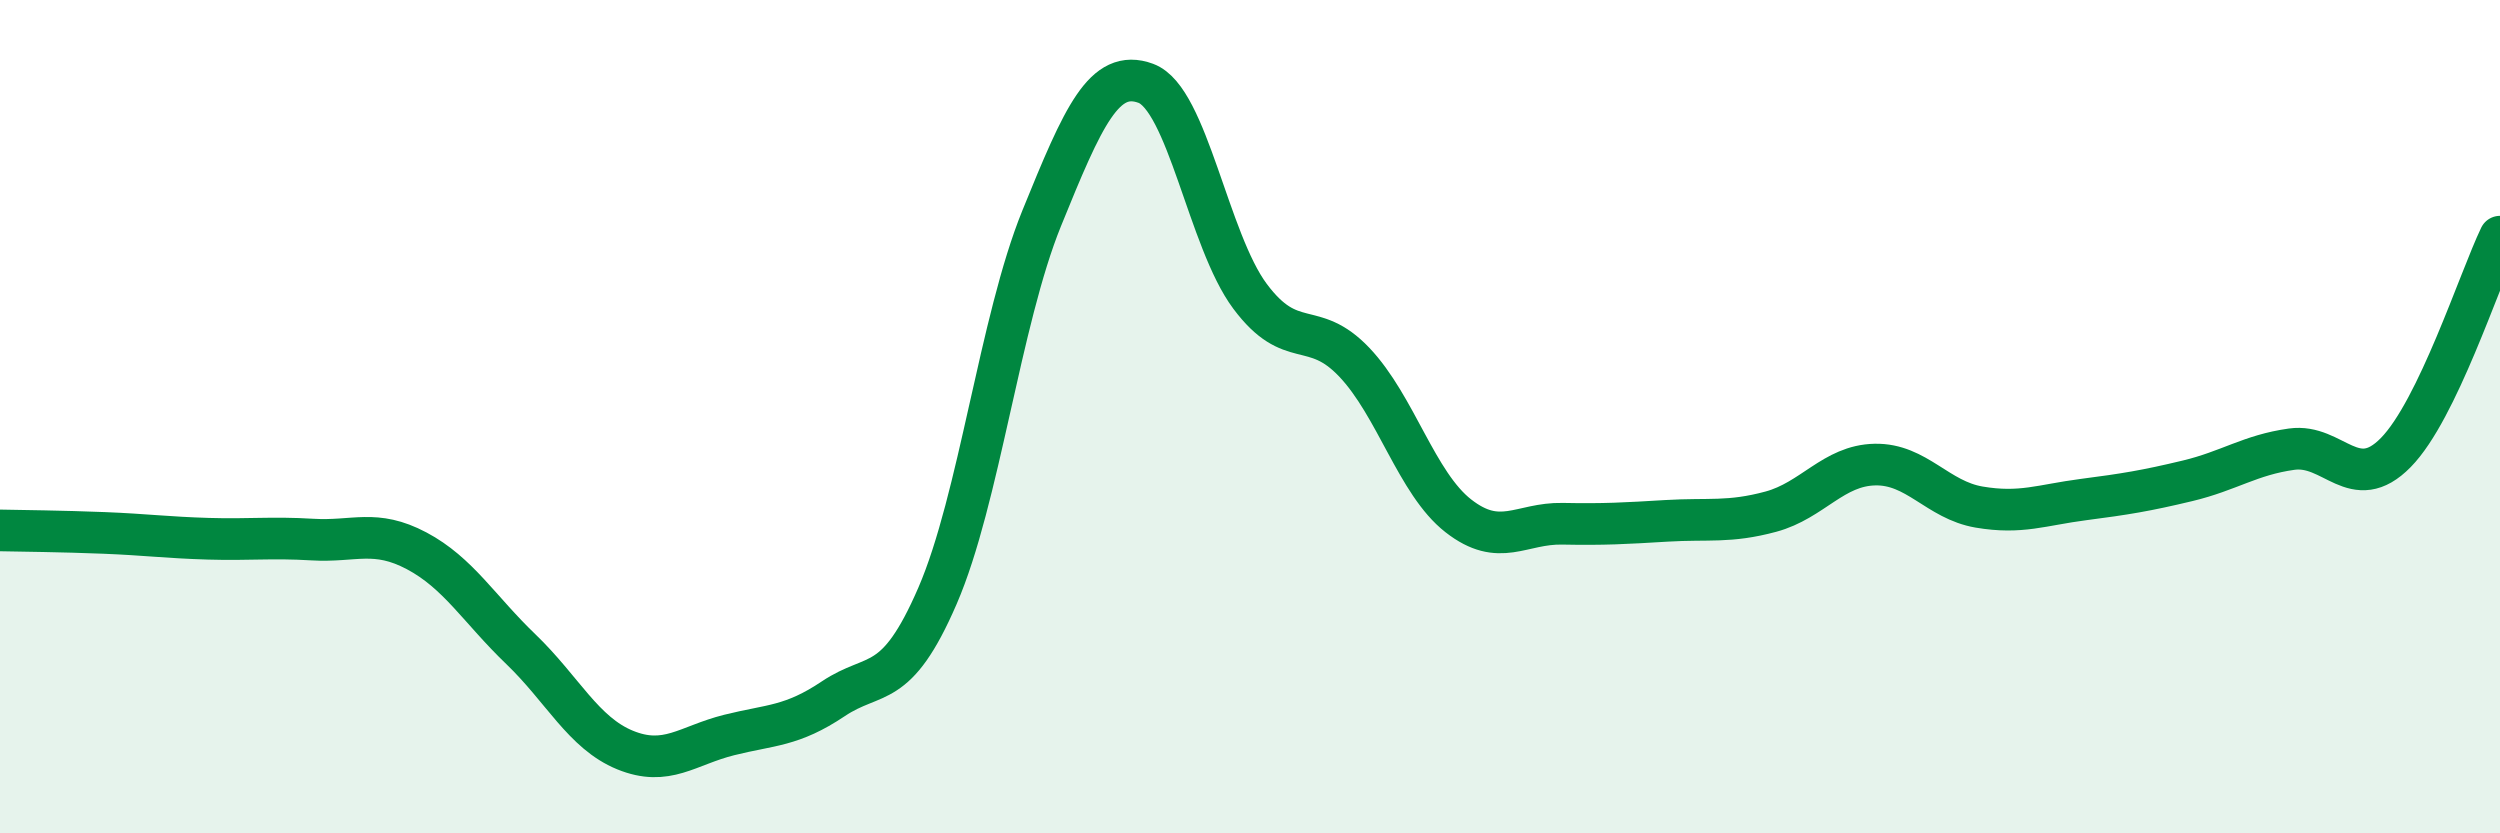 
    <svg width="60" height="20" viewBox="0 0 60 20" xmlns="http://www.w3.org/2000/svg">
      <path
        d="M 0,12.73 C 0.5,12.74 1.5,12.75 2.5,12.79 C 3.5,12.83 4,12.9 5,12.93 C 6,12.96 6.5,12.89 7.5,12.95 C 8.5,13.01 9,12.69 10,13.22 C 11,13.75 11.5,14.62 12.5,15.58 C 13.5,16.54 14,17.59 15,18 C 16,18.41 16.5,17.89 17.5,17.64 C 18.5,17.39 19,17.44 20,16.77 C 21,16.1 21.5,16.61 22.5,14.3 C 23.5,11.99 24,7.7 25,5.24 C 26,2.78 26.5,1.63 27.5,2 C 28.5,2.37 29,5.77 30,7.11 C 31,8.45 31.5,7.64 32.5,8.69 C 33.5,9.74 34,11.6 35,12.38 C 36,13.16 36.5,12.55 37.5,12.57 C 38.5,12.59 39,12.56 40,12.5 C 41,12.44 41.5,12.55 42.5,12.28 C 43.5,12.01 44,11.17 45,11.15 C 46,11.13 46.5,12 47.5,12.17 C 48.5,12.34 49,12.12 50,11.99 C 51,11.86 51.5,11.78 52.5,11.54 C 53.5,11.3 54,10.92 55,10.78 C 56,10.64 56.5,11.88 57.5,10.86 C 58.5,9.84 59.5,6.72 60,5.68L60 20L0 20Z"
        fill="#008740"
        opacity="0.1"
        stroke-linecap="round"
        stroke-linejoin="round"
      />
      <path
        d="M 0,12.73 C 0.5,12.74 1.5,12.75 2.5,12.79 C 3.5,12.83 4,12.9 5,12.93 C 6,12.96 6.5,12.89 7.5,12.95 C 8.5,13.01 9,12.69 10,13.22 C 11,13.75 11.5,14.62 12.5,15.58 C 13.5,16.54 14,17.59 15,18 C 16,18.41 16.5,17.89 17.5,17.64 C 18.5,17.39 19,17.44 20,16.77 C 21,16.1 21.5,16.61 22.5,14.3 C 23.5,11.99 24,7.7 25,5.24 C 26,2.78 26.5,1.63 27.5,2 C 28.5,2.37 29,5.77 30,7.11 C 31,8.45 31.5,7.64 32.5,8.69 C 33.5,9.74 34,11.6 35,12.38 C 36,13.16 36.5,12.55 37.5,12.57 C 38.5,12.59 39,12.56 40,12.5 C 41,12.44 41.5,12.55 42.5,12.28 C 43.5,12.01 44,11.17 45,11.15 C 46,11.13 46.5,12 47.5,12.17 C 48.5,12.34 49,12.12 50,11.99 C 51,11.86 51.5,11.78 52.5,11.54 C 53.5,11.3 54,10.92 55,10.78 C 56,10.64 56.5,11.88 57.5,10.86 C 58.5,9.84 59.5,6.72 60,5.68"
        stroke="#008740"
        stroke-width="1"
        fill="none"
        stroke-linecap="round"
        stroke-linejoin="round"
      />
    </svg>
  